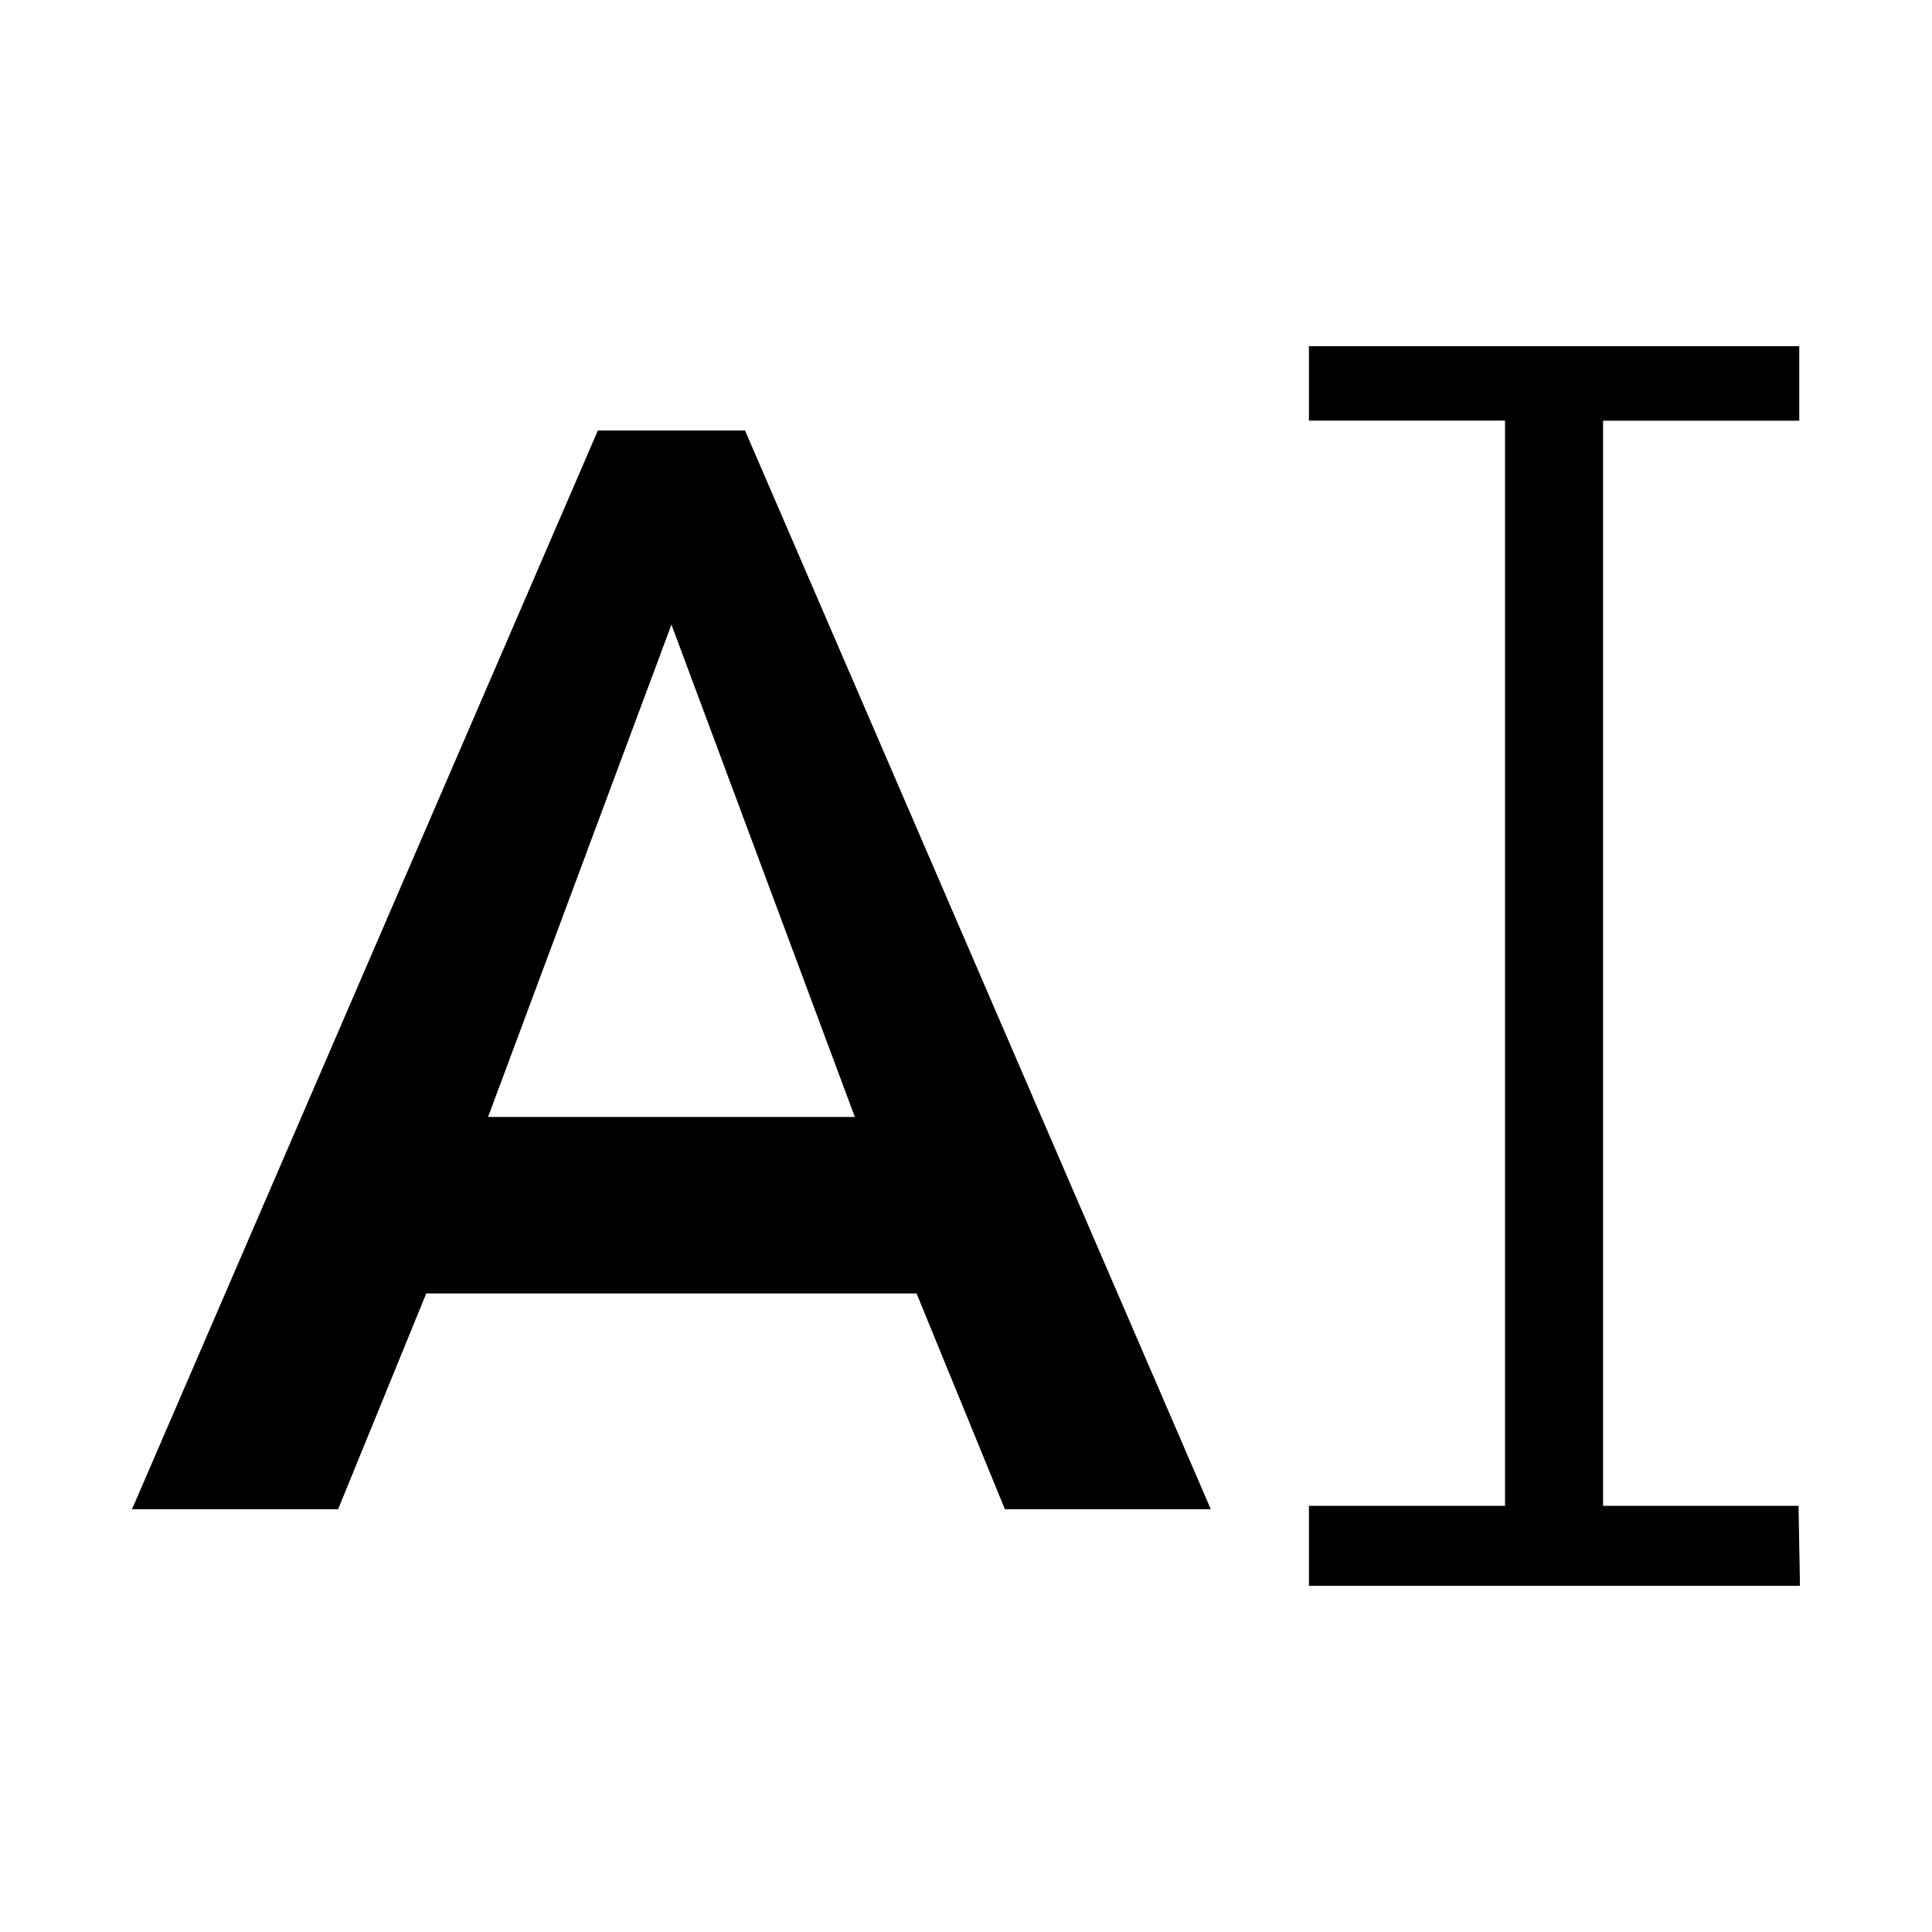 <svg xmlns="http://www.w3.org/2000/svg" width="24" height="24"><path fill="none" d="M0 0h24v24H0V0z"/><path d="M16.26 4.3v.925h2.436v13.481H16.26v.994h6.1l-.018-.994h-2.428V5.226h2.437V4.3H19.195zM5.295 16.068h6.091l1.097 2.68h2.558l-5.786-13.4H7.427l-5.787 13.4H4.2zm3.046-8.309l2.278 6.116H6.063z"/></svg>